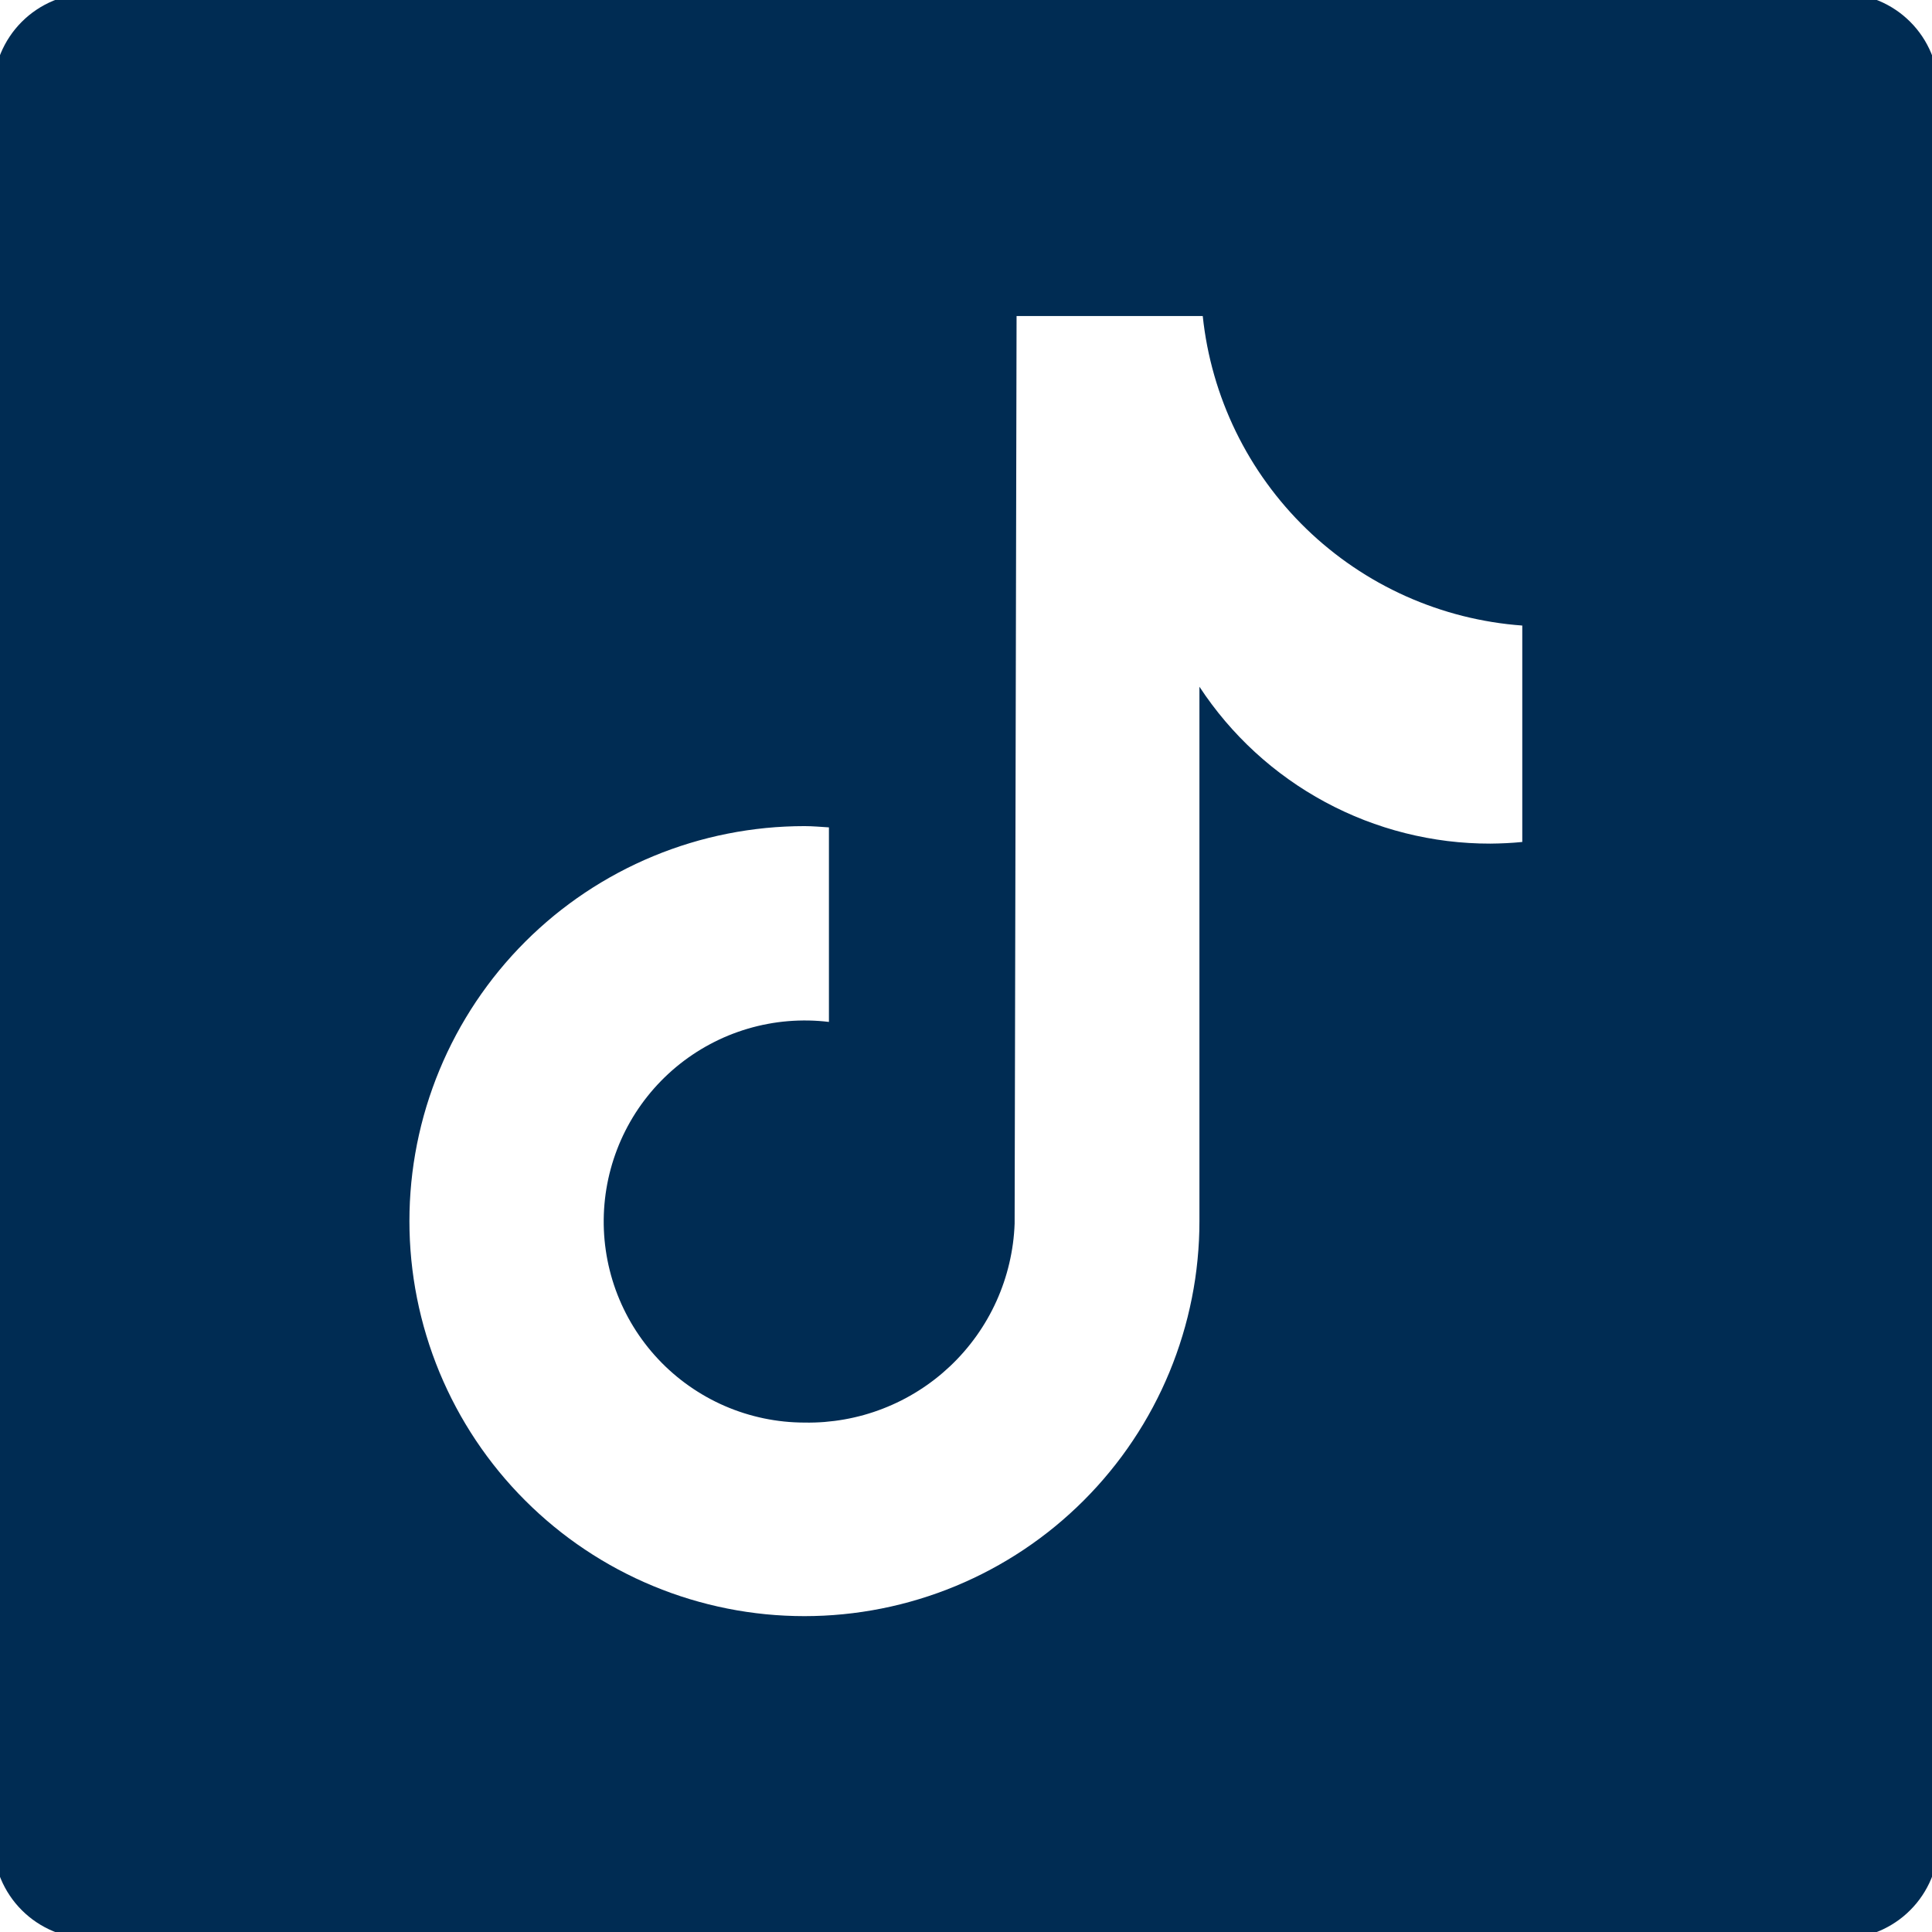 <svg xmlns="http://www.w3.org/2000/svg" xmlns:xlink="http://www.w3.org/1999/xlink" width="500" zoomAndPan="magnify" viewBox="0 0 375 375" height="500" preserveAspectRatio="xMidYMid meet" version="1.0"><path fill="#002c53" d="M 357.418 -1.301 L 17.578 -1.301 C 16.961 -1.301 16.344 -1.27 15.73 -1.211 C 15.113 -1.148 14.504 -1.059 13.895 -0.938 C 13.289 -0.816 12.691 -0.668 12.098 -0.488 C 11.508 -0.309 10.926 -0.102 10.355 0.137 C 9.781 0.375 9.227 0.637 8.68 0.93 C 8.133 1.219 7.605 1.539 7.09 1.883 C 6.574 2.227 6.078 2.594 5.602 2.984 C 5.125 3.379 4.668 3.793 4.23 4.23 C 3.793 4.668 3.379 5.125 2.984 5.602 C 2.594 6.078 2.227 6.574 1.883 7.09 C 1.539 7.605 1.219 8.133 0.93 8.68 C 0.637 9.227 0.375 9.781 0.137 10.355 C -0.102 10.926 -0.309 11.508 -0.488 12.098 C -0.668 12.691 -0.816 13.289 -0.938 13.895 C -1.059 14.504 -1.148 15.113 -1.211 15.73 C -1.27 16.344 -1.301 16.961 -1.301 17.578 L -1.301 357.418 C -1.301 358.035 -1.27 358.652 -1.211 359.27 C -1.148 359.883 -1.059 360.492 -0.938 361.102 C -0.816 361.707 -0.668 362.305 -0.488 362.898 C -0.309 363.488 -0.102 364.07 0.137 364.641 C 0.375 365.215 0.637 365.773 0.93 366.316 C 1.219 366.863 1.539 367.391 1.883 367.906 C 2.227 368.422 2.594 368.918 2.984 369.395 C 3.379 369.871 3.793 370.328 4.23 370.766 C 4.668 371.203 5.125 371.621 5.602 372.012 C 6.078 372.402 6.574 372.773 7.09 373.113 C 7.605 373.457 8.133 373.777 8.68 374.066 C 9.227 374.359 9.781 374.625 10.355 374.859 C 10.926 375.098 11.508 375.305 12.098 375.484 C 12.691 375.664 13.289 375.812 13.895 375.934 C 14.504 376.055 15.113 376.145 15.73 376.207 C 16.344 376.266 16.961 376.297 17.578 376.297 L 357.418 376.297 C 358.035 376.297 358.652 376.266 359.27 376.207 C 359.883 376.145 360.492 376.055 361.102 375.934 C 361.707 375.812 362.305 375.664 362.898 375.484 C 363.488 375.305 364.07 375.098 364.641 374.859 C 365.215 374.625 365.773 374.359 366.316 374.066 C 366.863 373.777 367.391 373.457 367.906 373.113 C 368.422 372.773 368.918 372.402 369.395 372.012 C 369.871 371.621 370.328 371.203 370.766 370.766 C 371.203 370.328 371.621 369.871 372.012 369.395 C 372.402 368.918 372.773 368.422 373.113 367.906 C 373.457 367.391 373.777 366.863 374.066 366.316 C 374.359 365.773 374.625 365.215 374.859 364.641 C 375.098 364.07 375.305 363.488 375.484 362.898 C 375.664 362.305 375.812 361.707 375.934 361.102 C 376.055 360.492 376.145 359.883 376.207 359.27 C 376.266 358.652 376.297 358.035 376.297 357.418 L 376.297 17.578 C 376.297 16.961 376.266 16.344 376.207 15.73 C 376.145 15.113 376.055 14.504 375.934 13.895 C 375.812 13.289 375.664 12.691 375.484 12.098 C 375.305 11.508 375.098 10.926 374.859 10.355 C 374.625 9.781 374.359 9.227 374.066 8.68 C 373.777 8.133 373.457 7.605 373.113 7.09 C 372.773 6.574 372.402 6.078 372.012 5.602 C 371.621 5.125 371.203 4.668 370.766 4.23 C 370.328 3.793 369.871 3.379 369.395 2.984 C 368.918 2.594 368.422 2.227 367.906 1.883 C 367.391 1.539 366.863 1.219 366.316 0.93 C 365.773 0.637 365.215 0.375 364.641 0.137 C 364.07 -0.102 363.488 -0.309 362.898 -0.488 C 362.305 -0.668 361.707 -0.816 361.102 -0.938 C 360.492 -1.059 359.883 -1.148 359.27 -1.211 C 358.652 -1.27 358.035 -1.301 357.418 -1.301 Z M 295.473 163.426 C 293.414 163.633 291.336 163.727 289.281 163.746 C 286.488 163.75 283.711 163.582 280.941 163.242 C 278.172 162.898 275.438 162.387 272.73 161.707 C 270.027 161.027 267.375 160.18 264.773 159.172 C 262.172 158.16 259.645 156.992 257.191 155.668 C 254.734 154.344 252.371 152.875 250.098 151.254 C 247.824 149.637 245.66 147.887 243.605 146 C 241.551 144.113 239.621 142.109 237.812 139.98 C 236.008 137.855 234.34 135.625 232.809 133.293 L 232.809 237 C 232.809 238.258 232.781 239.512 232.719 240.762 C 232.656 242.016 232.566 243.27 232.441 244.516 C 232.32 245.766 232.168 247.012 231.984 248.254 C 231.797 249.492 231.586 250.73 231.34 251.961 C 231.094 253.191 230.82 254.414 230.516 255.633 C 230.211 256.852 229.879 258.059 229.512 259.262 C 229.148 260.461 228.758 261.652 228.332 262.836 C 227.91 264.016 227.461 265.188 226.98 266.348 C 226.5 267.504 225.992 268.652 225.457 269.789 C 224.918 270.922 224.355 272.043 223.766 273.148 C 223.172 274.258 222.555 275.348 221.91 276.426 C 221.266 277.5 220.594 278.562 219.895 279.605 C 219.199 280.648 218.477 281.676 217.73 282.684 C 216.98 283.691 216.211 284.68 215.414 285.648 C 214.617 286.621 213.801 287.57 212.957 288.5 C 212.113 289.43 211.25 290.34 210.363 291.227 C 209.477 292.113 208.566 292.98 207.637 293.82 C 206.707 294.664 205.758 295.484 204.789 296.281 C 203.816 297.078 202.828 297.848 201.82 298.598 C 200.812 299.344 199.789 300.066 198.742 300.766 C 197.699 301.461 196.641 302.133 195.566 302.777 C 194.488 303.422 193.398 304.043 192.289 304.633 C 191.184 305.227 190.062 305.789 188.93 306.324 C 187.793 306.863 186.648 307.371 185.488 307.852 C 184.328 308.332 183.16 308.785 181.977 309.207 C 180.797 309.629 179.605 310.023 178.402 310.387 C 177.203 310.75 175.992 311.086 174.777 311.391 C 173.559 311.695 172.336 311.973 171.105 312.215 C 169.875 312.461 168.637 312.676 167.395 312.859 C 166.156 313.043 164.91 313.199 163.66 313.32 C 162.41 313.445 161.16 313.535 159.906 313.598 C 158.652 313.66 157.398 313.691 156.145 313.691 C 154.891 313.691 153.637 313.66 152.383 313.598 C 151.129 313.539 149.879 313.445 148.629 313.324 C 147.379 313.199 146.137 313.047 144.895 312.863 C 143.652 312.68 142.418 312.465 141.184 312.219 C 139.953 311.973 138.73 311.699 137.512 311.395 C 136.297 311.09 135.086 310.754 133.887 310.391 C 132.684 310.027 131.492 309.633 130.312 309.211 C 129.129 308.789 127.961 308.336 126.801 307.855 C 125.641 307.375 124.496 306.867 123.359 306.332 C 122.227 305.793 121.105 305.23 120 304.641 C 118.891 304.047 117.801 303.43 116.723 302.785 C 115.648 302.141 114.586 301.469 113.543 300.77 C 112.5 300.074 111.473 299.352 110.465 298.605 C 109.457 297.855 108.469 297.086 107.5 296.289 C 106.531 295.492 105.578 294.672 104.648 293.828 C 103.719 292.988 102.812 292.121 101.926 291.234 C 101.035 290.348 100.172 289.438 99.328 288.508 C 98.484 287.578 97.668 286.629 96.871 285.66 C 96.074 284.688 95.301 283.699 94.555 282.691 C 93.809 281.684 93.086 280.66 92.387 279.613 C 91.691 278.57 91.02 277.512 90.375 276.434 C 89.73 275.359 89.109 274.266 88.52 273.16 C 87.93 272.055 87.363 270.934 86.828 269.797 C 86.293 268.664 85.781 267.516 85.301 266.359 C 84.824 265.199 84.371 264.027 83.949 262.848 C 83.527 261.664 83.133 260.473 82.77 259.273 C 82.402 258.07 82.07 256.863 81.766 255.645 C 81.461 254.43 81.184 253.203 80.941 251.973 C 80.695 250.742 80.48 249.508 80.297 248.266 C 80.113 247.023 79.961 245.777 79.836 244.531 C 79.715 243.281 79.621 242.031 79.559 240.777 C 79.5 239.523 79.469 238.27 79.469 237.016 C 79.469 235.758 79.5 234.504 79.559 233.25 C 79.621 231.996 79.715 230.746 79.836 229.496 C 79.961 228.25 80.113 227.004 80.297 225.762 C 80.484 224.52 80.699 223.285 80.941 222.055 C 81.188 220.824 81.461 219.602 81.766 218.383 C 82.07 217.164 82.406 215.957 82.77 214.754 C 83.137 213.555 83.531 212.363 83.953 211.184 C 84.375 210 84.828 208.828 85.309 207.672 C 85.789 206.512 86.297 205.363 86.832 204.23 C 87.371 203.094 87.934 201.977 88.527 200.867 C 89.117 199.762 89.734 198.672 90.383 197.594 C 91.027 196.52 91.699 195.457 92.395 194.414 C 93.094 193.371 93.816 192.348 94.562 191.34 C 95.309 190.332 96.082 189.34 96.879 188.371 C 97.676 187.402 98.496 186.453 99.336 185.523 C 100.18 184.594 101.047 183.684 101.934 182.797 C 102.82 181.91 103.73 181.043 104.66 180.203 C 105.59 179.359 106.539 178.539 107.508 177.742 C 108.48 176.949 109.469 176.176 110.477 175.43 C 111.484 174.68 112.512 173.961 113.555 173.262 C 114.598 172.566 115.656 171.895 116.734 171.25 C 117.812 170.605 118.902 169.988 120.008 169.395 C 121.117 168.805 122.238 168.238 123.371 167.703 C 124.508 167.168 125.652 166.66 126.812 166.18 C 127.973 165.699 129.141 165.246 130.324 164.824 C 131.504 164.402 132.695 164.008 133.898 163.645 C 135.098 163.281 136.309 162.945 137.527 162.641 C 138.742 162.336 139.969 162.062 141.199 161.82 C 142.43 161.574 143.664 161.359 144.906 161.176 C 146.148 160.992 147.395 160.84 148.641 160.715 C 149.891 160.594 151.141 160.5 152.395 160.441 C 153.648 160.379 154.902 160.348 156.156 160.348 C 157.762 160.348 159.309 160.5 160.895 160.594 L 160.895 198.355 C 159.578 198.195 158.258 198.102 156.93 198.078 C 155.605 198.055 154.281 198.098 152.957 198.207 C 151.637 198.316 150.324 198.492 149.02 198.738 C 147.715 198.98 146.426 199.293 145.152 199.668 C 143.883 200.043 142.633 200.484 141.402 200.984 C 140.176 201.488 138.977 202.055 137.809 202.68 C 136.637 203.305 135.5 203.988 134.402 204.73 C 133.301 205.469 132.242 206.266 131.223 207.113 C 130.203 207.965 129.23 208.863 128.301 209.812 C 127.375 210.762 126.496 211.754 125.672 212.793 C 124.844 213.828 124.074 214.906 123.355 216.023 C 122.641 217.141 121.984 218.289 121.383 219.477 C 120.785 220.66 120.246 221.871 119.773 223.109 C 119.297 224.348 118.887 225.605 118.539 226.887 C 118.191 228.168 117.91 229.461 117.695 230.773 C 117.48 232.082 117.332 233.398 117.25 234.723 C 117.172 236.047 117.156 237.371 117.211 238.695 C 117.266 240.023 117.387 241.344 117.578 242.656 C 117.766 243.969 118.02 245.27 118.344 246.555 C 118.664 247.844 119.051 249.109 119.5 250.359 C 119.953 251.605 120.465 252.828 121.043 254.023 C 121.617 255.219 122.25 256.383 122.945 257.512 C 123.641 258.645 124.391 259.734 125.195 260.789 C 126 261.844 126.859 262.855 127.766 263.82 C 128.676 264.789 129.629 265.707 130.633 266.574 C 131.637 267.445 132.68 268.262 133.766 269.023 C 134.852 269.785 135.973 270.492 137.129 271.141 C 138.285 271.789 139.473 272.379 140.691 272.906 C 141.91 273.434 143.148 273.895 144.414 274.297 C 145.68 274.699 146.961 275.031 148.262 275.305 C 149.559 275.574 150.867 275.777 152.188 275.914 C 153.508 276.051 154.832 276.117 156.156 276.121 C 157.453 276.145 158.75 276.105 160.043 276.004 C 161.336 275.898 162.621 275.734 163.898 275.508 C 165.176 275.281 166.438 274.992 167.688 274.645 C 168.938 274.293 170.168 273.883 171.375 273.414 C 172.586 272.945 173.77 272.418 174.93 271.836 C 176.086 271.25 177.215 270.613 178.309 269.918 C 179.406 269.227 180.465 268.48 181.492 267.684 C 182.516 266.887 183.496 266.043 184.441 265.152 C 185.383 264.258 186.277 263.324 187.129 262.344 C 187.98 261.367 188.781 260.348 189.535 259.293 C 190.289 258.234 190.988 257.145 191.633 256.02 C 192.281 254.895 192.871 253.742 193.406 252.559 C 193.938 251.379 194.414 250.172 194.832 248.945 C 195.25 247.715 195.605 246.469 195.902 245.207 C 196.199 243.945 196.434 242.668 196.609 241.383 C 196.781 240.098 196.891 238.809 196.938 237.512 L 197.316 61.344 L 233.453 61.344 C 233.656 63.285 233.945 65.219 234.316 67.137 C 234.691 69.055 235.145 70.953 235.684 72.832 C 236.219 74.711 236.84 76.562 237.539 78.387 C 238.238 80.211 239.016 82.004 239.871 83.762 C 240.727 85.516 241.656 87.234 242.66 88.91 C 243.664 90.586 244.742 92.215 245.891 93.797 C 247.035 95.379 248.25 96.91 249.531 98.387 C 250.809 99.863 252.152 101.281 253.555 102.641 C 254.957 104 256.418 105.297 257.938 106.527 C 259.453 107.762 261.02 108.926 262.637 110.02 C 264.254 111.117 265.918 112.141 267.625 113.094 C 269.332 114.043 271.078 114.918 272.863 115.719 C 274.645 116.516 276.461 117.234 278.305 117.875 C 280.152 118.516 282.023 119.078 283.918 119.555 C 285.812 120.031 287.727 120.426 289.656 120.738 C 291.582 121.051 293.523 121.277 295.473 121.418 Z M 295.473 163.426 " fill-opacity="1" fill-rule="nonzero"/></svg>